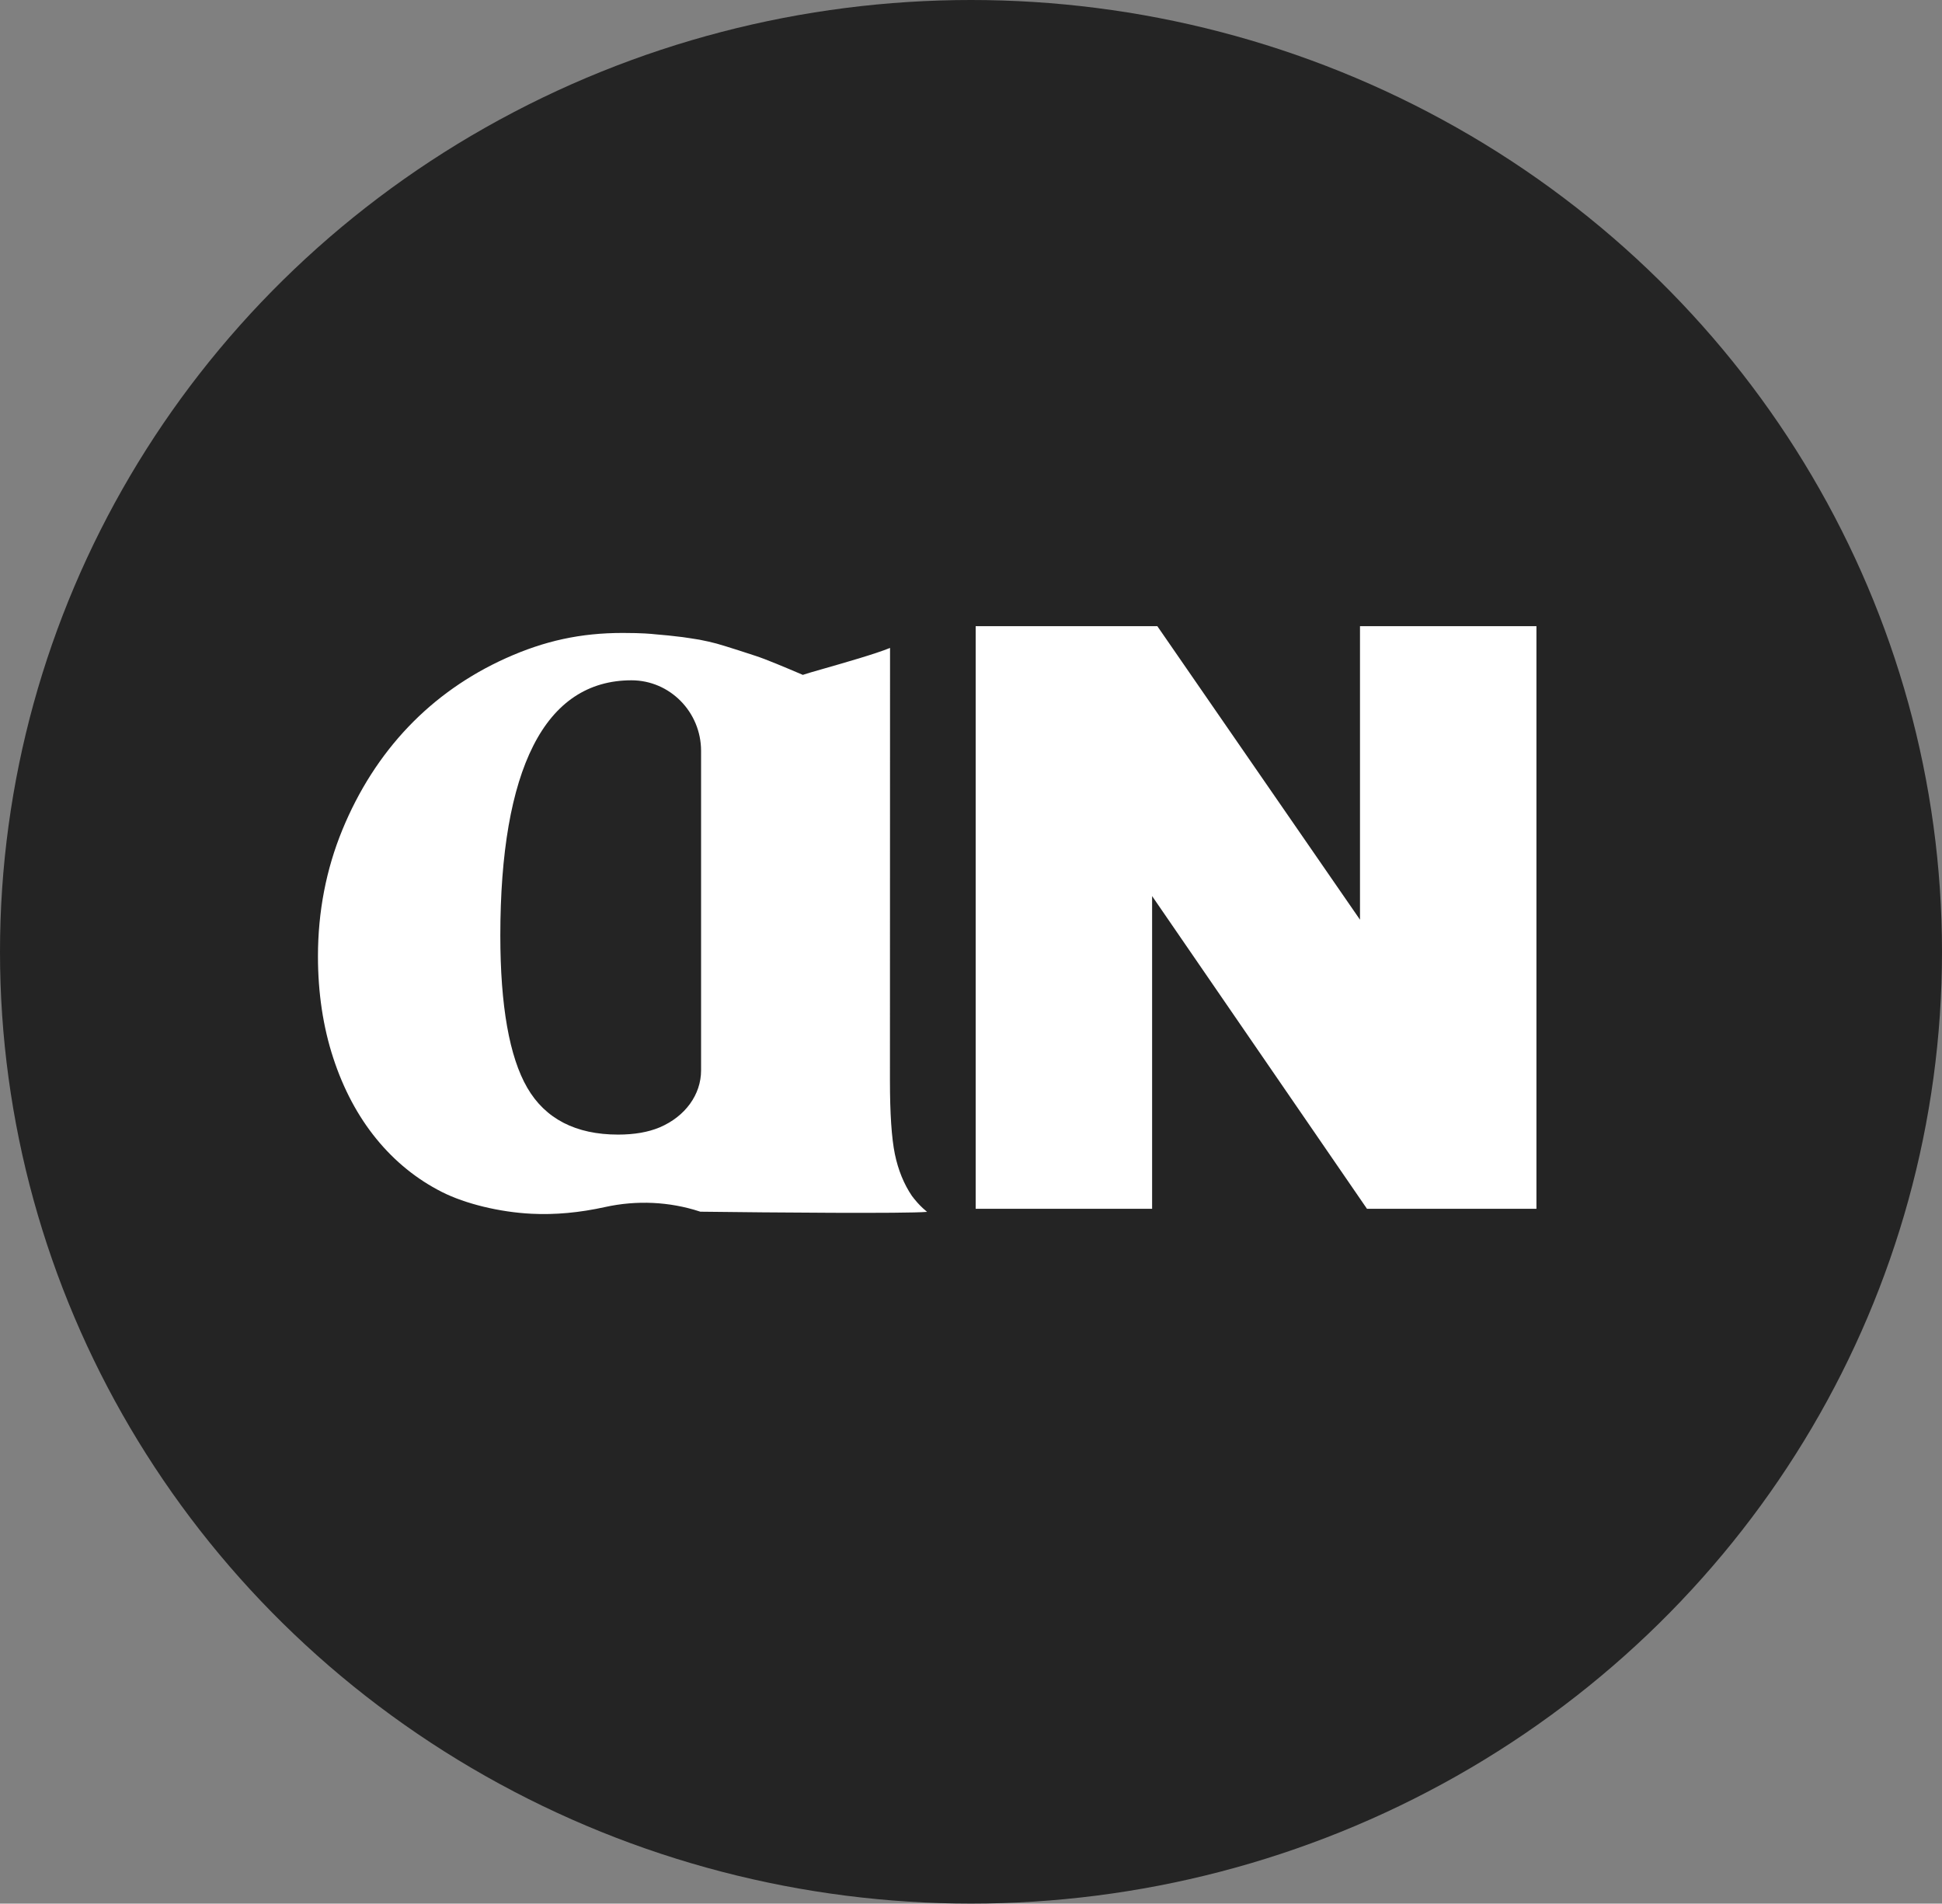 <?xml version="1.0" encoding="UTF-8"?><svg id="Layer_1" xmlns="http://www.w3.org/2000/svg" viewBox="0 0 100.76 98.765"><rect x="0" y="0" width="100.76" height="98.765" fill="#808080" stroke="none"/><defs><style>.cls-1{fill:#fff;}.cls-2{fill:#242424;}</style></defs><ellipse class="cls-2" cx="50.38" cy="49.382" rx="50.38" ry="49.382"/><path class="cls-1" d="m59.777,46.493v16.224h-9.154v-30.228h9.426l10.514,15.228v-15.228h9.155v30.228h-8.792l-11.148-16.224Z"/><path class="cls-1" d="m48.096,62.876c-1.118.094-8.035.037-11.761-.01l-.038-.013c-1.57-.51-3.264-.589-4.899-.229-1.32.293-2.605.411-3.823.349-1.649-.082-3.428-.514-4.642-1.127-1.307-.66-2.454-1.59-3.408-2.762-.955-1.17-1.707-2.58-2.233-4.189-.528-1.609-.795-3.386-.795-5.278,0-2.311.426-4.519,1.266-6.562.84-2.044,1.989-3.839,3.417-5.338,1.424-1.494,3.128-2.694,5.064-3.566,2.017-.908,3.888-1.312,6.065-1.312,1.041,0,1.499.05,1.651.066l.052.005c.428.033.888.08,1.405.145.07.01.654.095.873.134.342.066.635.133.898.204.475.131,1.845.577,2.02.637.543.177,1.456.562,2.423.974l.026.012.027-.011c.085-.034.483-.149.987-.293,1.108-.317,2.758-.788,3.509-1.096l-.005,22.446c0,1.708.086,2.991.255,3.815.171.825.469,1.557.888,2.175.023.031.047.06.071.088h-.003l.063.078c.186.23.383.432.587.6.022.018.042.037.063.056Zm-11.721-7.343v-16.574c0-2.02-1.62-3.663-3.611-3.663-2.241,0-3.956,1.143-5.096,3.397-1.134,2.238-1.709,5.551-1.709,9.846,0,3.643.47,6.299,1.398,7.897.935,1.613,2.52,2.43,4.713,2.43.839,0,1.56-.125,2.145-.37l.017-.007c1.321-.564,2.143-1.696,2.143-2.956h-.001Z"/></svg>